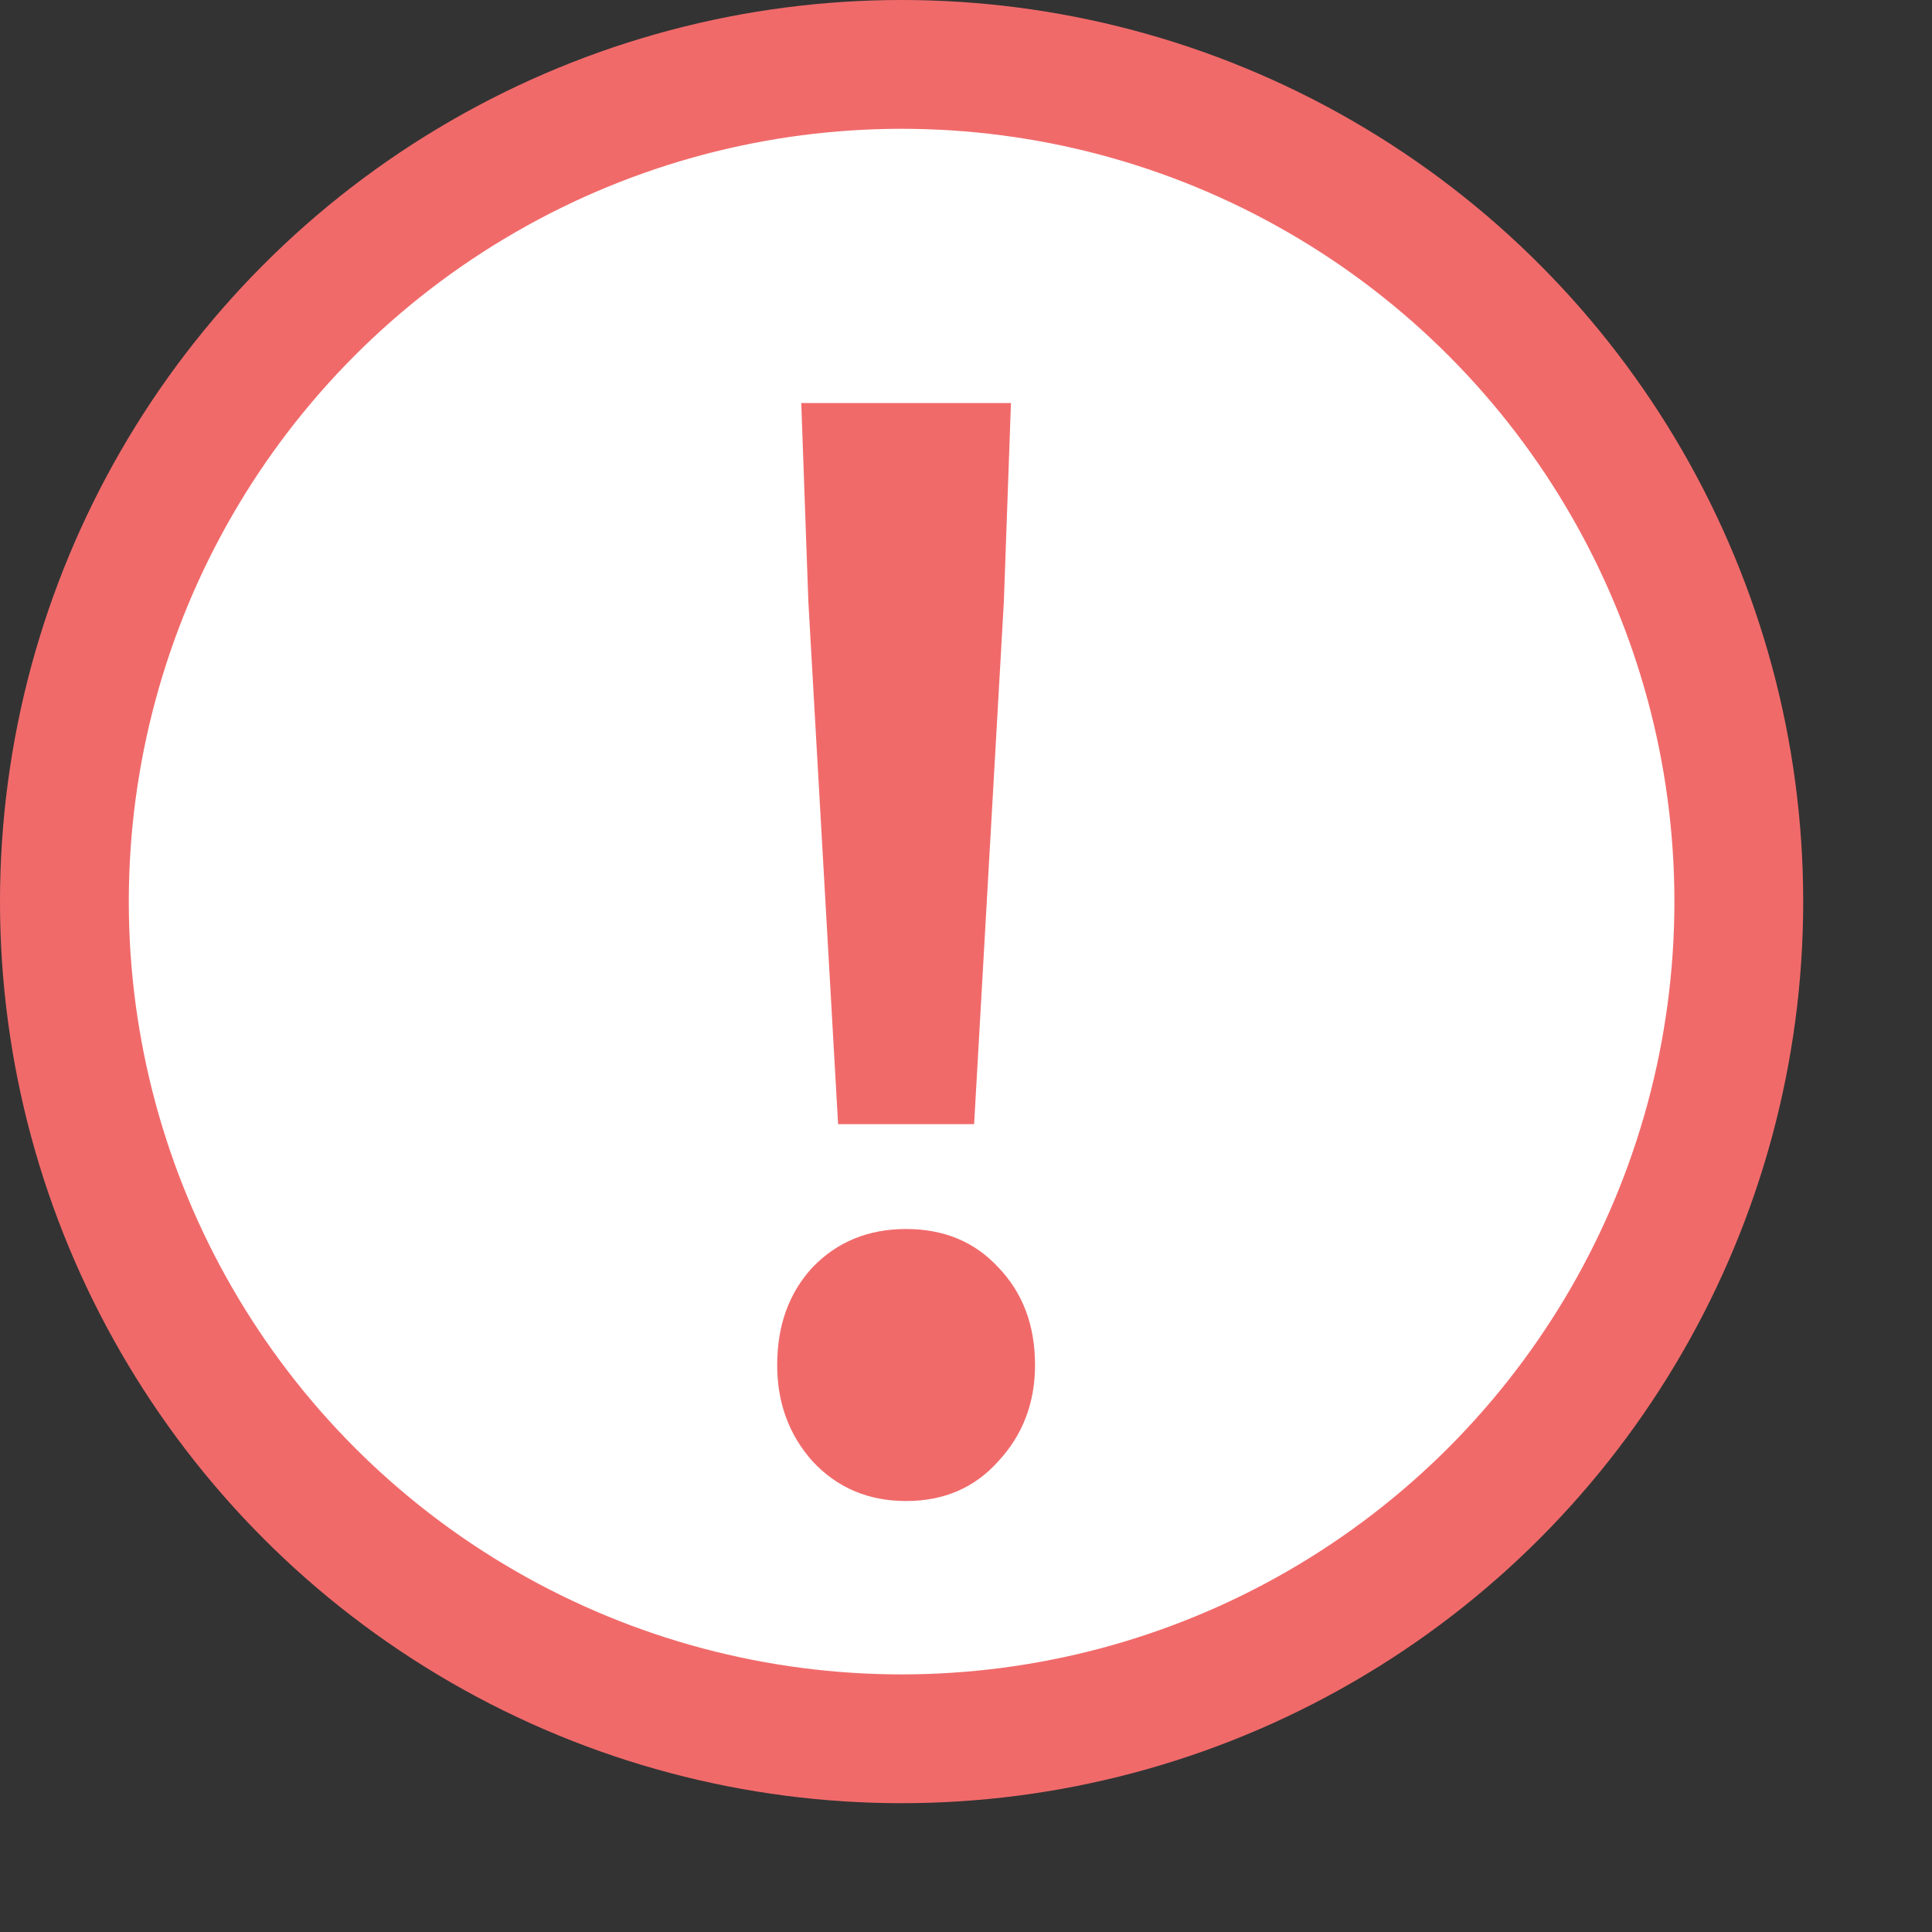 <svg width="15" height="15" viewBox="0 0 15 15" fill="none" xmlns="http://www.w3.org/2000/svg">
<rect x="0" y="0" width="15" height="15" fill="#333333" stroke="none"/>
<circle cx="7" cy="7" r="6.5" fill="white" stroke="#F16A6A"/>
<path d="M6.507 8.728L6.276 4.669L6.221 3.129H7.849L7.794 4.669L7.563 8.728H6.507ZM7.035 11.654C6.742 11.654 6.5 11.551 6.309 11.346C6.126 11.141 6.034 10.891 6.034 10.598C6.034 10.29 6.126 10.037 6.309 9.839C6.5 9.641 6.742 9.542 7.035 9.542C7.328 9.542 7.567 9.641 7.75 9.839C7.941 10.037 8.036 10.29 8.036 10.598C8.036 10.891 7.941 11.141 7.75 11.346C7.567 11.551 7.328 11.654 7.035 11.654Z" fill="#F16A6A"/>
</svg>
